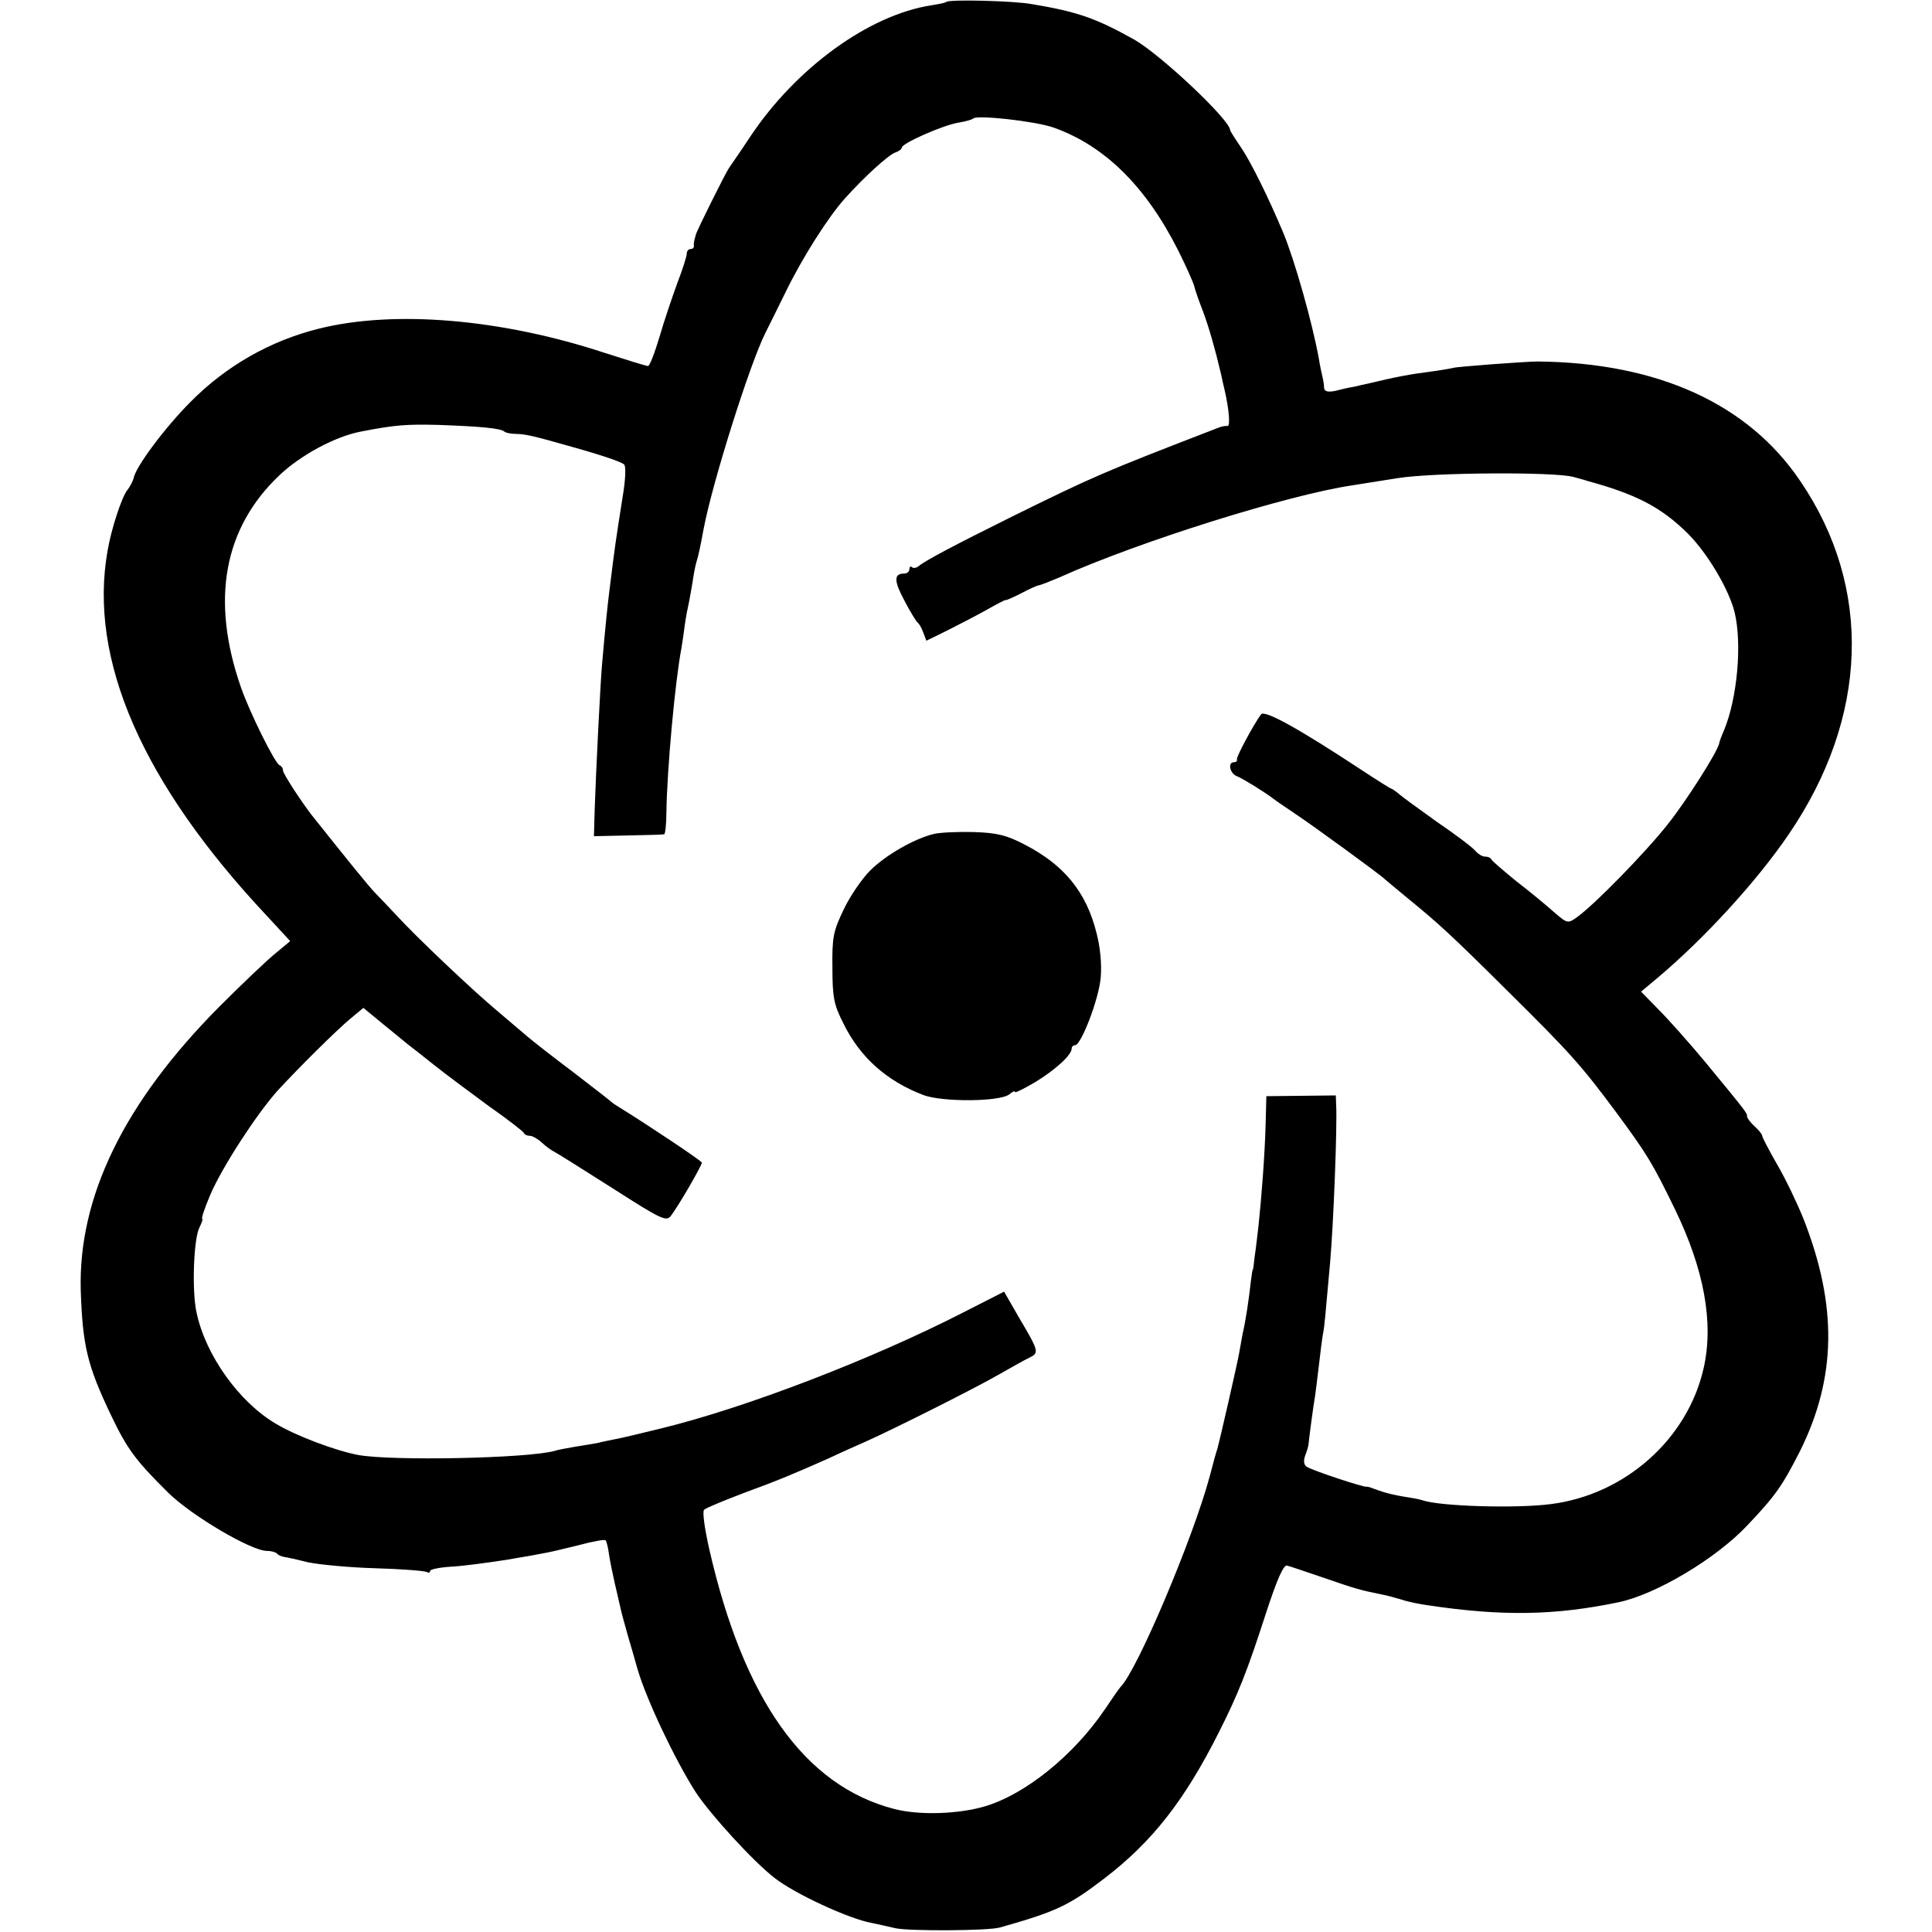 <?xml version="1.0" standalone="no"?>
<!DOCTYPE svg PUBLIC "-//W3C//DTD SVG 20010904//EN"
 "http://www.w3.org/TR/2001/REC-SVG-20010904/DTD/svg10.dtd">
<svg version="1.0" xmlns="http://www.w3.org/2000/svg"
 width="512pt" height="512pt" viewBox="0 0 512 512"
 preserveAspectRatio="xMidYMid meet">
<g transform="translate(0,512) scale(0.1,-0.1)"
fill="#000000" stroke="none">
<path d="M2508 5115 c-1 -2 -20 -6 -40 -9 -166 -26 -358 -166 -479 -347 -27
-41 -53 -78 -57 -84 -8 -11 -85 -165 -88 -177 -1 -5 -3 -11 -4 -15 -1 -5 -2
-11 -1 -15 0 -5 -4 -8 -9 -8 -6 0 -10 -6 -10 -12 0 -7 -11 -42 -25 -78 -13
-36 -35 -100 -47 -142 -13 -43 -26 -78 -31 -78 -4 0 -56 16 -115 35 -273 90
-557 114 -757 64 -129 -32 -246 -99 -340 -194 -68 -68 -147 -174 -151 -203 -2
-7 -9 -21 -16 -30 -15 -18 -43 -103 -53 -162 -51 -288 92 -616 424 -969 l60
-65 -42 -35 c-23 -19 -88 -81 -144 -137 -254 -255 -376 -506 -369 -754 5 -146
17 -198 80 -330 43 -90 65 -120 152 -206 62 -61 220 -154 261 -154 11 0 23 -3
27 -7 3 -4 12 -8 19 -9 7 -1 35 -7 62 -14 28 -6 108 -14 179 -16 71 -2 132 -7
137 -10 5 -3 9 -2 9 3 0 4 24 9 53 11 28 1 95 10 147 18 118 20 111 19 193 39
37 10 70 16 72 13 2 -2 7 -20 9 -38 3 -19 10 -53 15 -75 5 -22 12 -51 15 -65
3 -14 12 -47 20 -75 8 -27 20 -68 26 -90 24 -81 99 -239 154 -325 39 -59 153
-184 209 -227 52 -41 196 -108 257 -119 14 -3 42 -9 63 -14 36 -8 247 -7 277
2 149 42 183 58 278 131 125 96 211 205 302 386 51 101 75 161 125 316 30 92
47 129 56 126 8 -2 52 -17 99 -33 81 -28 95 -32 149 -43 13 -2 38 -9 55 -14
17 -6 48 -12 69 -15 200 -30 339 -27 507 8 99 21 257 115 340 203 76 80 93
105 140 197 97 195 100 386 9 617 -17 42 -48 107 -70 144 -21 37 -39 71 -39
75 0 4 -9 15 -20 25 -11 10 -20 22 -20 26 0 10 -2 12 -108 141 -44 53 -101
117 -127 143 l-46 47 43 36 c125 105 265 258 349 382 211 310 222 653 30 935
-138 205 -378 314 -696 317 -31 0 -219 -14 -224 -17 -3 -1 -31 -6 -61 -10 -48
-6 -93 -14 -162 -31 -10 -2 -28 -6 -40 -9 -13 -2 -35 -7 -50 -11 -20 -4 -28
-1 -29 8 0 7 -2 20 -4 28 -2 8 -7 31 -10 50 -17 94 -64 261 -95 335 -40 95
-84 183 -109 221 -17 25 -31 47 -31 49 0 27 -184 200 -254 240 -102 57 -151
74 -271 94 -48 9 -220 13 -227 6z m284 -333 c135 -48 244 -155 330 -325 22
-44 41 -87 43 -96 2 -9 12 -38 23 -66 16 -43 32 -99 48 -167 2 -10 6 -28 9
-40 12 -52 16 -98 8 -97 -4 1 -17 -1 -28 -6 -303 -117 -326 -127 -545 -235
-149 -74 -227 -115 -245 -130 -6 -5 -15 -7 -18 -3 -4 3 -7 1 -7 -5 0 -7 -6
-12 -14 -12 -28 0 -27 -20 1 -72 15 -29 31 -55 35 -58 4 -3 11 -15 15 -27 l8
-21 55 27 c30 15 78 40 105 55 28 16 50 27 50 26 0 -2 18 6 40 17 22 12 43 21
48 22 4 0 29 10 55 21 211 95 607 219 777 244 17 3 71 11 120 19 93 15 415 17
465 3 14 -4 30 -8 35 -10 132 -36 197 -70 268 -140 52 -52 109 -148 124 -209
20 -84 7 -227 -28 -312 -7 -16 -13 -32 -13 -35 -4 -22 -88 -154 -136 -214 -59
-75 -194 -213 -240 -246 -25 -18 -26 -18 -62 13 -20 18 -65 55 -100 82 -34 28
-64 53 -66 58 -2 4 -9 7 -17 7 -7 0 -18 7 -25 15 -6 8 -52 43 -102 77 -49 35
-96 69 -103 76 -8 6 -16 12 -18 12 -2 0 -37 22 -78 49 -167 110 -257 160 -267
148 -20 -27 -66 -113 -64 -119 1 -5 -2 -8 -8 -8 -17 0 -11 -30 8 -37 15 -6 72
-41 97 -60 6 -5 30 -21 55 -38 50 -33 232 -166 240 -175 3 -3 30 -25 60 -50
83 -68 111 -93 264 -245 167 -165 197 -199 287 -320 85 -115 98 -137 158 -260
77 -159 103 -300 76 -420 -42 -188 -208 -336 -405 -361 -92 -12 -293 -6 -340
10 -8 3 -31 7 -51 10 -20 3 -49 10 -65 16 -16 6 -30 11 -32 10 -5 -3 -147 44
-159 53 -8 5 -9 16 -4 30 5 12 9 27 9 32 1 12 13 104 17 125 1 8 6 44 10 80 4
36 9 74 11 85 4 18 6 46 19 190 9 103 19 360 16 416 l-1 26 -92 -1 -92 -1 -2
-75 c-2 -79 -11 -195 -19 -270 -3 -25 -7 -61 -10 -80 -2 -19 -4 -35 -5 -35 -1
0 -3 -13 -5 -30 -5 -46 -14 -107 -22 -140 -3 -16 -7 -39 -9 -50 -3 -20 -50
-226 -58 -255 -3 -8 -12 -41 -20 -72 -44 -164 -192 -514 -236 -558 -3 -3 -22
-30 -42 -60 -82 -121 -210 -225 -318 -257 -71 -21 -175 -24 -240 -7 -237 61
-399 289 -490 687 -13 57 -19 102 -14 106 5 5 52 24 104 44 93 34 138 53 230
94 25 12 68 31 95 43 76 34 293 143 355 179 30 17 65 37 78 43 26 13 26 16
-28 107 l-39 68 -108 -55 c-242 -124 -577 -253 -803 -308 -71 -17 -98 -24
-120 -28 -14 -3 -35 -7 -46 -10 -12 -2 -39 -7 -60 -10 -22 -4 -46 -8 -54 -11
-73 -20 -430 -27 -520 -11 -59 11 -164 50 -219 83 -97 57 -186 181 -210 294
-13 57 -8 198 8 227 6 12 9 22 7 22 -3 0 6 28 21 63 31 73 122 213 178 276 60
65 154 158 193 191 l35 29 51 -42 c28 -23 58 -47 66 -54 8 -6 40 -31 70 -55
30 -24 96 -73 145 -109 50 -35 91 -67 93 -71 2 -5 9 -8 16 -8 7 0 21 -8 32
-18 10 -10 26 -21 34 -25 8 -4 78 -48 155 -97 128 -82 141 -88 153 -72 20 26
82 133 82 141 -1 5 -145 101 -218 146 -10 6 -19 12 -22 15 -3 3 -48 38 -100
78 -52 39 -107 82 -121 94 -15 13 -51 43 -80 68 -64 53 -217 198 -268 254 -20
21 -46 49 -58 61 -18 19 -65 77 -167 205 -30 39 -76 110 -76 118 0 6 -4 12 -9
14 -12 4 -80 141 -103 208 -80 231 -45 421 103 561 56 53 147 102 214 115 92
18 122 20 205 18 113 -4 168 -9 177 -18 3 -3 18 -6 32 -6 22 0 48 -6 146 -34
79 -22 132 -40 139 -47 5 -4 4 -40 -4 -86 -19 -122 -19 -119 -35 -248 -5 -39
-12 -109 -19 -190 -5 -51 -17 -298 -20 -390 l-2 -71 91 2 c49 1 92 2 95 3 3 0
6 27 6 59 2 117 23 346 40 435 2 12 6 39 9 62 3 22 8 47 10 55 2 8 6 33 10 55
3 22 8 48 11 57 5 16 9 34 19 88 24 125 122 435 163 517 5 10 29 58 53 107 45
93 114 201 158 250 52 58 116 116 134 122 9 3 17 9 17 13 0 11 108 59 150 66
19 3 36 8 39 11 10 10 164 -7 213 -24z"/>
<path d="M2475 2910 c-51 -12 -128 -56 -169 -97 -21 -21 -53 -67 -70 -103 -28
-58 -31 -74 -30 -155 0 -78 4 -98 29 -147 44 -90 115 -153 212 -190 51 -19
203 -18 228 2 8 7 15 10 15 6 0 -3 24 9 53 26 54 33 97 72 97 89 0 5 4 9 9 9
16 0 63 122 68 179 3 35 -1 80 -11 118 -27 109 -86 181 -191 235 -48 25 -73
31 -135 33 -41 1 -88 -1 -105 -5z"/>
</g>
</svg>
